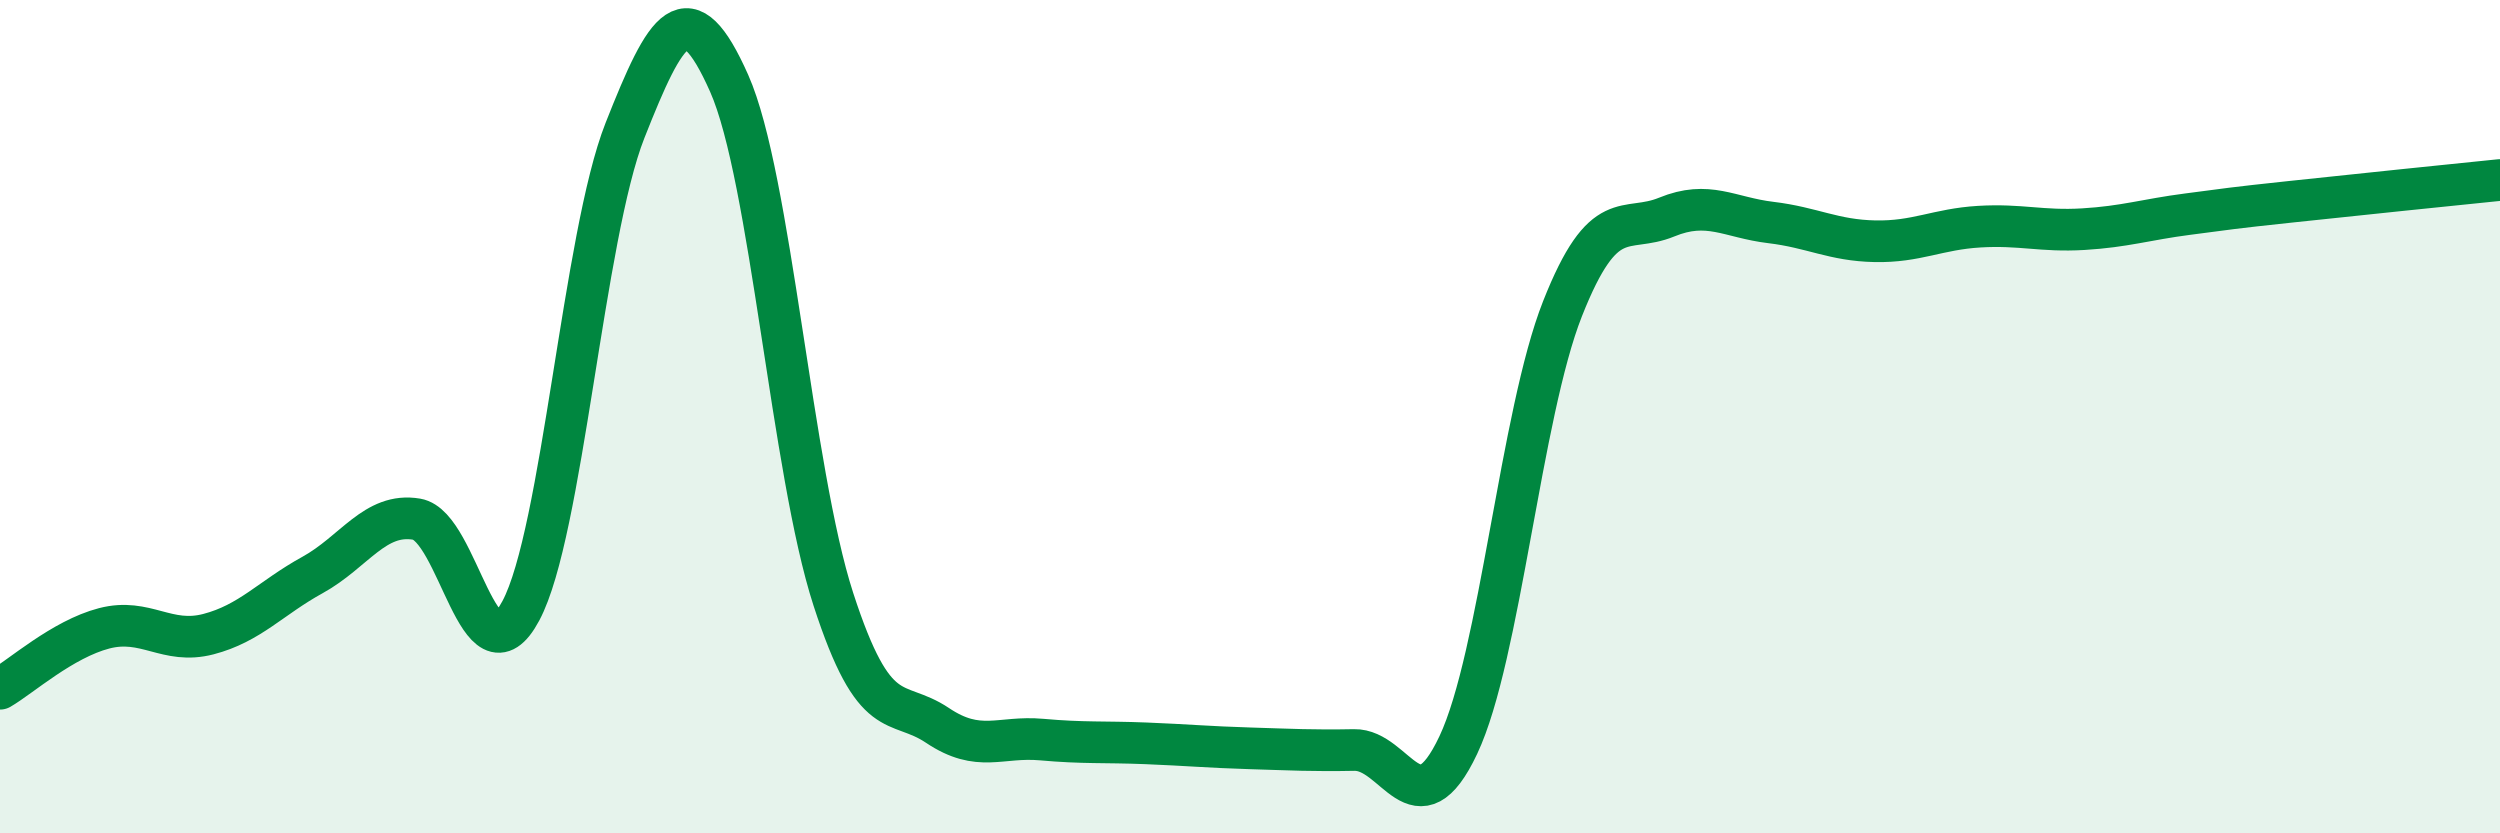 
    <svg width="60" height="20" viewBox="0 0 60 20" xmlns="http://www.w3.org/2000/svg">
      <path
        d="M 0,16.53 C 0.5,16.24 1.5,15.34 2.5,15.08 C 3.5,14.82 4,15.48 5,15.22 C 6,14.96 6.5,14.35 7.5,13.8 C 8.5,13.25 9,12.29 10,12.46 C 11,12.63 11.5,16.53 12.5,14.66 C 13.5,12.79 14,5.66 15,3.13 C 16,0.6 16.5,-0.25 17.5,2 C 18.5,4.25 19,11.3 20,14.38 C 21,17.46 21.5,16.74 22.5,17.41 C 23.5,18.08 24,17.66 25,17.75 C 26,17.84 26.5,17.8 27.5,17.84 C 28.5,17.88 29,17.93 30,17.96 C 31,17.99 31.5,18.02 32.5,18 C 33.5,17.98 34,20 35,17.88 C 36,15.76 36.5,9.94 37.5,7.41 C 38.5,4.88 39,5.62 40,5.21 C 41,4.8 41.5,5.22 42.5,5.34 C 43.5,5.46 44,5.77 45,5.79 C 46,5.81 46.5,5.5 47.5,5.44 C 48.5,5.38 49,5.56 50,5.5 C 51,5.44 51.5,5.27 52.5,5.14 C 53.5,5.01 53.5,5 55,4.84 C 56.5,4.68 59,4.42 60,4.32L60 20L0 20Z"
        fill="#008740"
        opacity="0.1"
        stroke-linecap="round"
        stroke-linejoin="round"
      />
      <path
        d="M 0,16.53 C 0.5,16.24 1.5,15.34 2.5,15.08 C 3.5,14.82 4,15.48 5,15.22 C 6,14.96 6.5,14.35 7.5,13.8 C 8.5,13.25 9,12.29 10,12.46 C 11,12.63 11.5,16.53 12.5,14.66 C 13.5,12.79 14,5.66 15,3.13 C 16,0.6 16.5,-0.25 17.5,2 C 18.5,4.25 19,11.3 20,14.38 C 21,17.46 21.5,16.74 22.5,17.41 C 23.5,18.08 24,17.66 25,17.75 C 26,17.84 26.5,17.8 27.5,17.84 C 28.5,17.88 29,17.93 30,17.96 C 31,17.99 31.5,18.02 32.5,18 C 33.5,17.98 34,20 35,17.88 C 36,15.76 36.5,9.94 37.5,7.41 C 38.5,4.88 39,5.62 40,5.21 C 41,4.8 41.5,5.22 42.5,5.34 C 43.5,5.46 44,5.77 45,5.79 C 46,5.81 46.5,5.5 47.5,5.44 C 48.5,5.38 49,5.56 50,5.5 C 51,5.44 51.5,5.27 52.5,5.14 C 53.5,5.01 53.5,5 55,4.84 C 56.5,4.68 59,4.42 60,4.32"
        stroke="#008740"
        stroke-width="1"
        fill="none"
        stroke-linecap="round"
        stroke-linejoin="round"
      />
    </svg>
  
